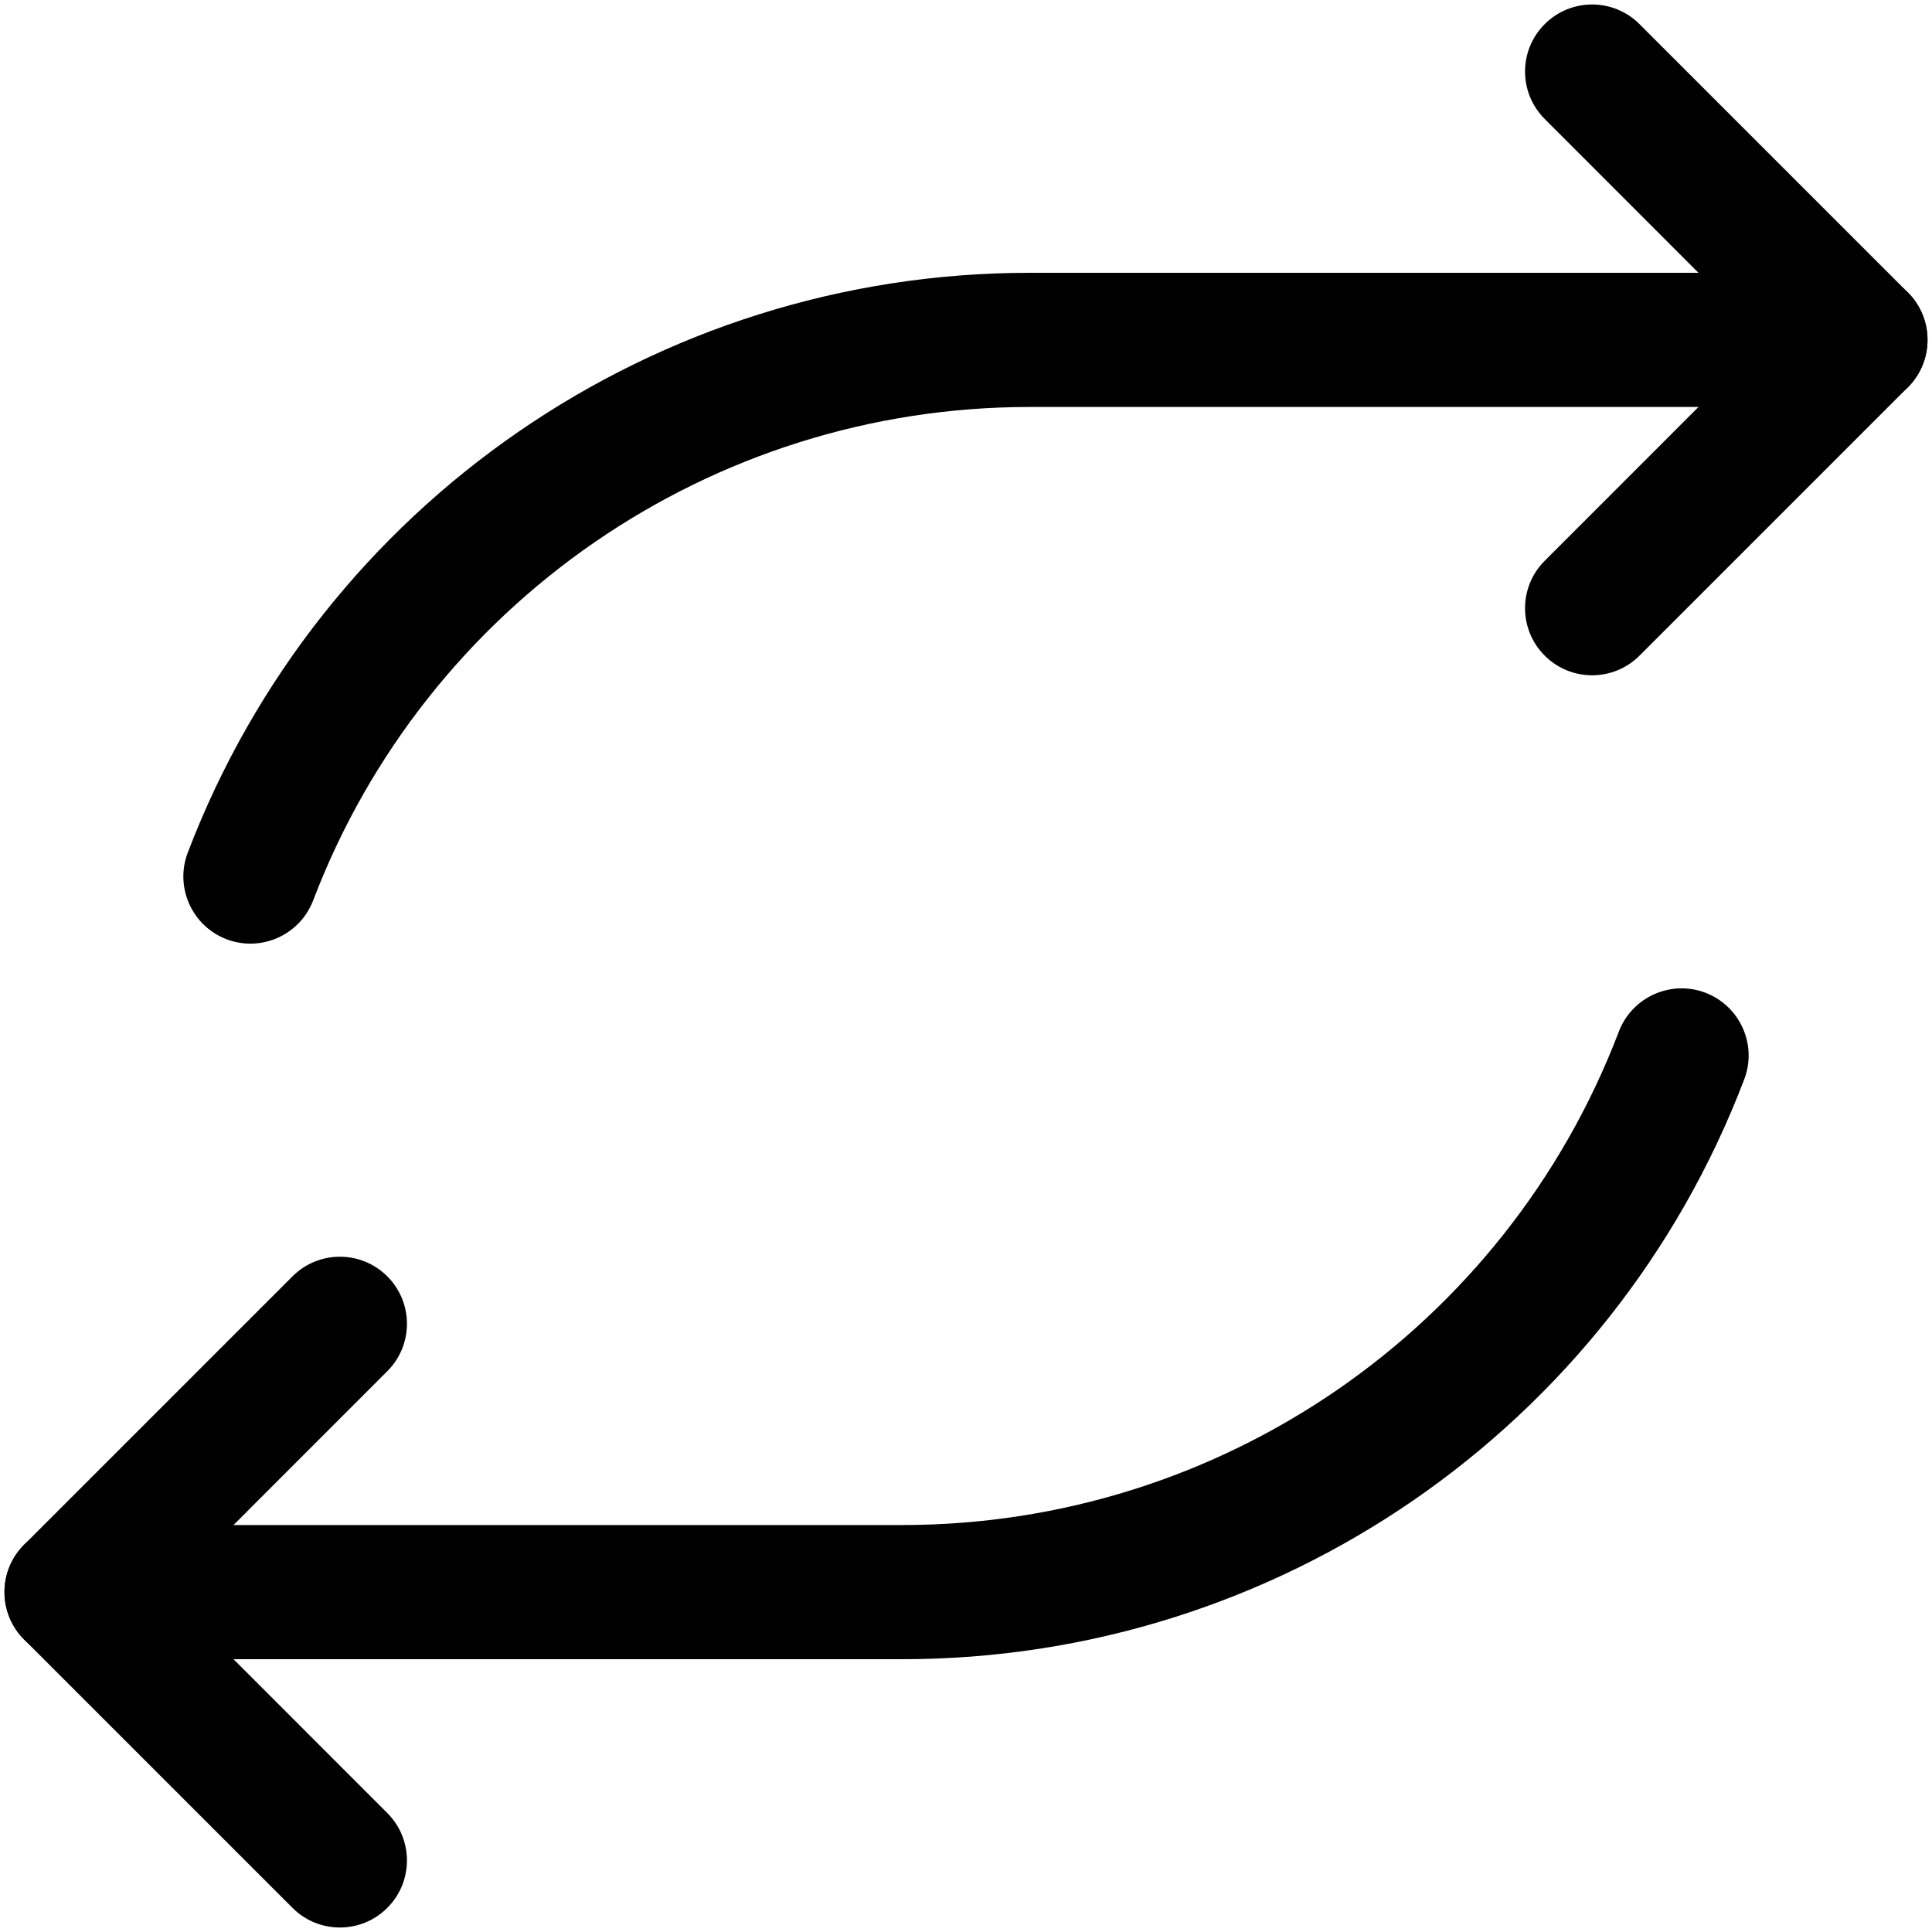 <?xml version="1.0" encoding="UTF-8"?>
<!DOCTYPE svg PUBLIC '-//W3C//DTD SVG 1.0//EN'
          'http://www.w3.org/TR/2001/REC-SVG-20010904/DTD/svg10.dtd'>
<svg clip-rule="evenodd" fill-rule="evenodd" height="21.6" preserveAspectRatio="xMidYMid meet" stroke-linejoin="round" stroke-miterlimit="2" version="1.0" viewBox="1.2 1.2 21.6 21.6" width="21.6" xmlns="http://www.w3.org/2000/svg" xmlns:xlink="http://www.w3.org/1999/xlink" zoomAndPan="magnify"
><g id="change1_1"
  ><path d="M18.47,2.53l2.469,2.47c0,0 -2.469,2.47 -2.469,2.47c-0.293,0.292 -0.293,0.768 -0,1.06c0.292,0.293 0.768,0.293 1.06,0l3,-3c0.293,-0.293 0.293,-0.767 0,-1.06l-3,-3c-0.292,-0.293 -0.768,-0.293 -1.06,-0c-0.293,0.292 -0.293,0.768 -0,1.06Z"
    /><path d="M22,4.25l-9.29,0c-4.178,0 -7.922,2.579 -9.411,6.483c-0.147,0.386 0.047,0.82 0.434,0.968c0.386,0.147 0.82,-0.047 0.968,-0.434c1.267,-3.322 4.453,-5.517 8.009,-5.517l9.29,0c0.414,0 0.75,-0.336 0.75,-0.75c0,-0.414 -0.336,-0.75 -0.75,-0.75Z"
    /><path d="M5.53,21.47l-2.469,-2.47c-0,-0 2.469,-2.47 2.469,-2.47c0.293,-0.292 0.293,-0.768 0,-1.06c-0.292,-0.293 -0.768,-0.293 -1.06,-0l-3,3c-0.293,0.293 -0.293,0.767 -0,1.06l3,3c0.292,0.293 0.768,0.293 1.06,0c0.293,-0.292 0.293,-0.768 0,-1.06Z"
    /><path d="M2,19.75l9.29,0c4.178,0 7.922,-2.579 9.411,-6.483c0.147,-0.386 -0.047,-0.82 -0.434,-0.968c-0.386,-0.147 -0.82,0.047 -0.968,0.434c-1.267,3.322 -4.453,5.517 -8.009,5.517c0,0 -9.29,0 -9.29,0c-0.414,0 -0.75,0.336 -0.75,0.75c0,0.414 0.336,0.75 0.75,0.75Z"
  /></g
></svg
>
